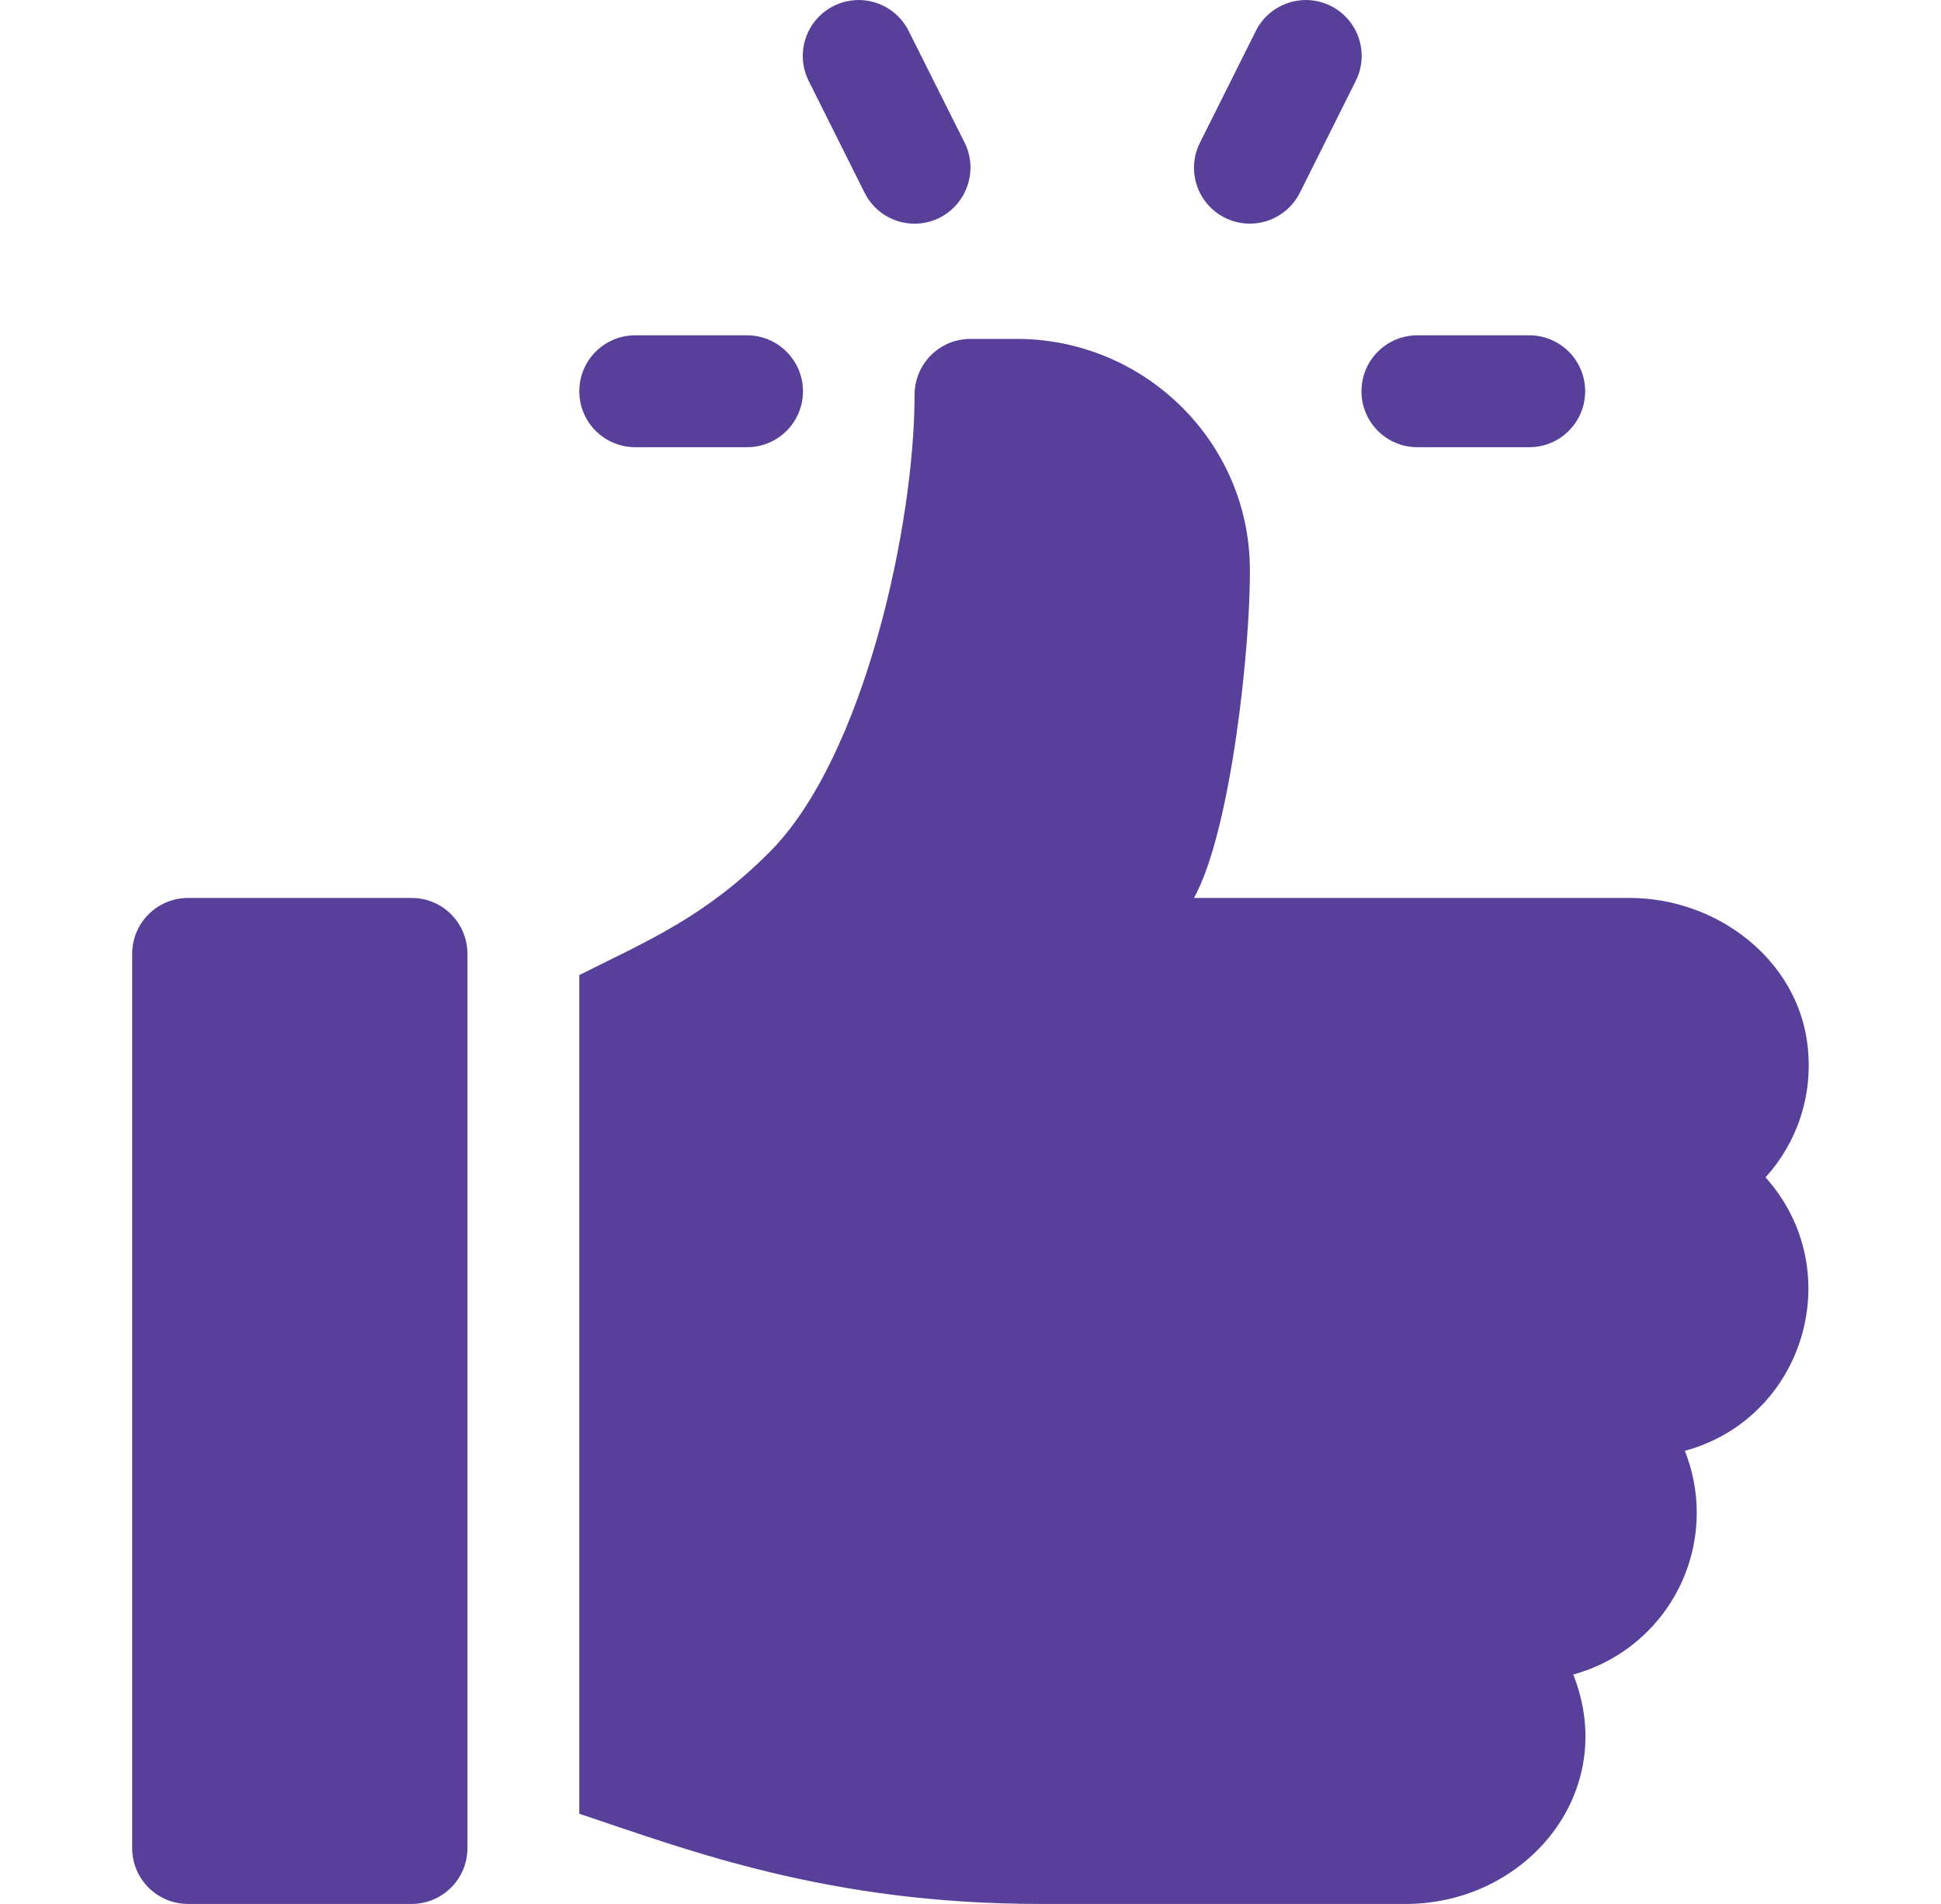 <?xml version="1.0" encoding="UTF-8"?> <svg xmlns="http://www.w3.org/2000/svg" width="52" height="51" viewBox="0 0 52 51" fill="none"><g id="icon-like" clip-path="url(#clip0_620_5521)"><g id="Group"><g id="Group_2"><path id="Vector" d="M40.968 8.982H37.972C37.144 8.982 36.474 9.652 36.474 10.48C36.474 11.309 37.144 11.979 37.972 11.979H40.968C41.797 11.979 42.467 11.309 42.467 10.48C42.467 9.652 41.797 8.982 40.968 8.982Z" fill="#583F9A"></path></g></g><g id="Group_3"><g id="Group_4"><path id="Vector_2" d="M25.841 3.819L24.343 0.829C23.973 0.089 23.074 -0.21 22.335 0.159C21.595 0.529 21.296 1.428 21.665 2.167L23.163 5.164C23.533 5.903 24.426 6.203 25.172 5.833C25.911 5.457 26.211 4.558 25.841 3.819Z" fill="#583F9A"></path></g></g><g id="Group_5"><g id="Group_6"><path id="Vector_3" d="M35.652 0.159C34.913 -0.21 34.014 0.089 33.644 0.829L32.146 3.825C31.776 4.564 32.076 5.463 32.815 5.833C33.561 6.203 34.453 5.897 34.823 5.164L36.321 2.167C36.691 1.428 36.392 0.529 35.652 0.159Z" fill="#583F9A"></path></g></g><g id="Group_7"><g id="Group_8"><path id="Vector_4" d="M20.014 8.982H17.018C16.189 8.982 15.52 9.652 15.52 10.48C15.52 11.309 16.189 11.979 17.018 11.979H20.014C20.843 11.979 21.512 11.309 21.512 10.48C21.512 9.652 20.836 8.982 20.014 8.982Z" fill="#583F9A"></path></g></g><g id="Group_9"><g id="Group_10"><path id="Vector_5" d="M11.032 24.053H5.039C4.21 24.053 3.541 24.722 3.541 25.551V49.502C3.541 50.331 4.21 51 5.039 51H11.025C11.854 51 12.523 50.331 12.523 49.502V25.551C12.523 24.722 11.854 24.053 11.032 24.053Z" fill="#583F9A"></path></g></g><g id="Group_11"><g id="Group_12"><path id="Vector_6" d="M48.427 28.018C48.166 25.698 45.992 24.053 43.659 24.053H31.986C32.981 22.274 33.51 17.251 33.484 15.198C33.446 11.8 30.635 9.078 27.237 9.078H26C25.171 9.078 24.502 9.747 24.502 10.576C24.502 14.038 23.157 20.285 20.613 22.829C18.905 24.537 17.438 25.162 15.52 26.118V48.584C18.458 49.566 22.188 51 27.868 51H37.66C40.886 51 43.397 48.01 42.148 44.854C44.054 44.338 45.456 42.591 45.456 40.519C45.456 39.933 45.342 39.378 45.138 38.862C48.351 37.989 49.53 34.023 47.299 31.537C48.128 30.625 48.58 29.369 48.427 28.018Z" fill="#583F9A"></path></g></g></g><defs><clipPath id="clip0_620_5521"><rect width="51" height="51" fill="white" transform="translate(0.5)"></rect></clipPath></defs></svg> 
